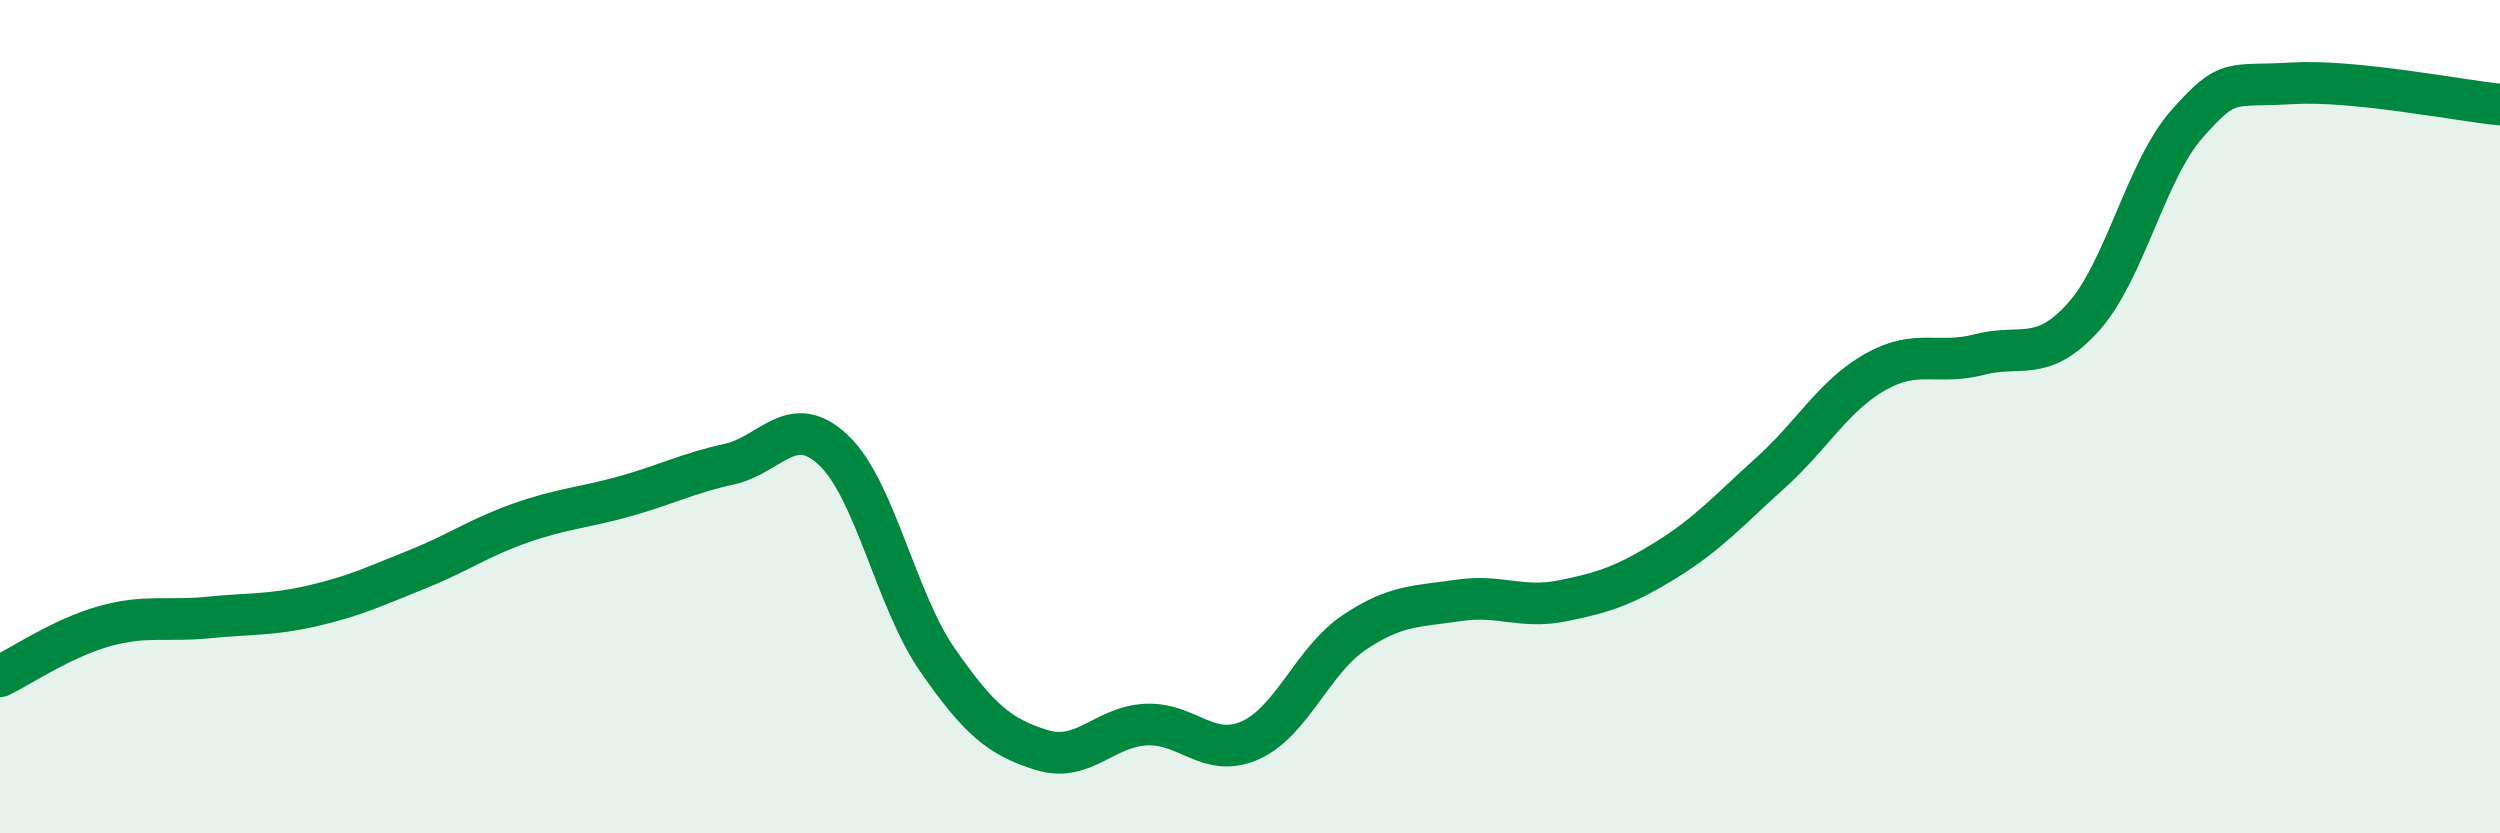 
    <svg width="60" height="20" viewBox="0 0 60 20" xmlns="http://www.w3.org/2000/svg">
      <path
        d="M 0,16.23 C 0.5,15.99 1.5,15.31 2.5,15.03 C 3.5,14.75 4,14.92 5,14.82 C 6,14.72 6.5,14.77 7.5,14.54 C 8.5,14.31 9,14.07 10,13.67 C 11,13.27 11.5,12.9 12.5,12.55 C 13.5,12.2 14,12.19 15,11.91 C 16,11.63 16.5,11.36 17.5,11.14 C 18.5,10.92 19,9.86 20,10.8 C 21,11.74 21.5,14.4 22.5,15.84 C 23.5,17.28 24,17.69 25,18 C 26,18.31 26.5,17.44 27.5,17.39 C 28.5,17.34 29,18.21 30,17.77 C 31,17.33 31.5,15.85 32.5,15.18 C 33.5,14.51 34,14.56 35,14.41 C 36,14.26 36.5,14.62 37.5,14.42 C 38.5,14.22 39,14.05 40,13.43 C 41,12.81 41.5,12.24 42.5,11.34 C 43.5,10.44 44,9.5 45,8.93 C 46,8.36 46.5,8.77 47.5,8.51 C 48.5,8.25 49,8.72 50,7.61 C 51,6.5 51.5,4.08 52.5,2.96 C 53.5,1.84 53.5,2.09 55,2 C 56.5,1.91 59,2.41 60,2.51L60 20L0 20Z"
        fill="#008740"
        opacity="0.1"
        stroke-linecap="round"
        stroke-linejoin="round"
      />
      <path
        d="M 0,16.23 C 0.5,15.99 1.5,15.31 2.5,15.03 C 3.5,14.75 4,14.92 5,14.82 C 6,14.72 6.5,14.77 7.5,14.54 C 8.5,14.31 9,14.07 10,13.67 C 11,13.27 11.5,12.9 12.5,12.55 C 13.5,12.2 14,12.19 15,11.91 C 16,11.63 16.5,11.36 17.5,11.14 C 18.5,10.92 19,9.86 20,10.8 C 21,11.74 21.5,14.4 22.5,15.84 C 23.5,17.28 24,17.69 25,18 C 26,18.31 26.5,17.44 27.5,17.39 C 28.5,17.34 29,18.21 30,17.77 C 31,17.33 31.5,15.85 32.5,15.18 C 33.5,14.51 34,14.56 35,14.41 C 36,14.26 36.5,14.62 37.5,14.42 C 38.5,14.22 39,14.05 40,13.43 C 41,12.81 41.5,12.24 42.5,11.34 C 43.5,10.44 44,9.5 45,8.93 C 46,8.36 46.5,8.77 47.5,8.51 C 48.5,8.25 49,8.72 50,7.61 C 51,6.5 51.5,4.08 52.5,2.96 C 53.5,1.84 53.5,2.09 55,2 C 56.5,1.91 59,2.41 60,2.51"
        stroke="#008740"
        stroke-width="1"
        fill="none"
        stroke-linecap="round"
        stroke-linejoin="round"
      />
    </svg>
  